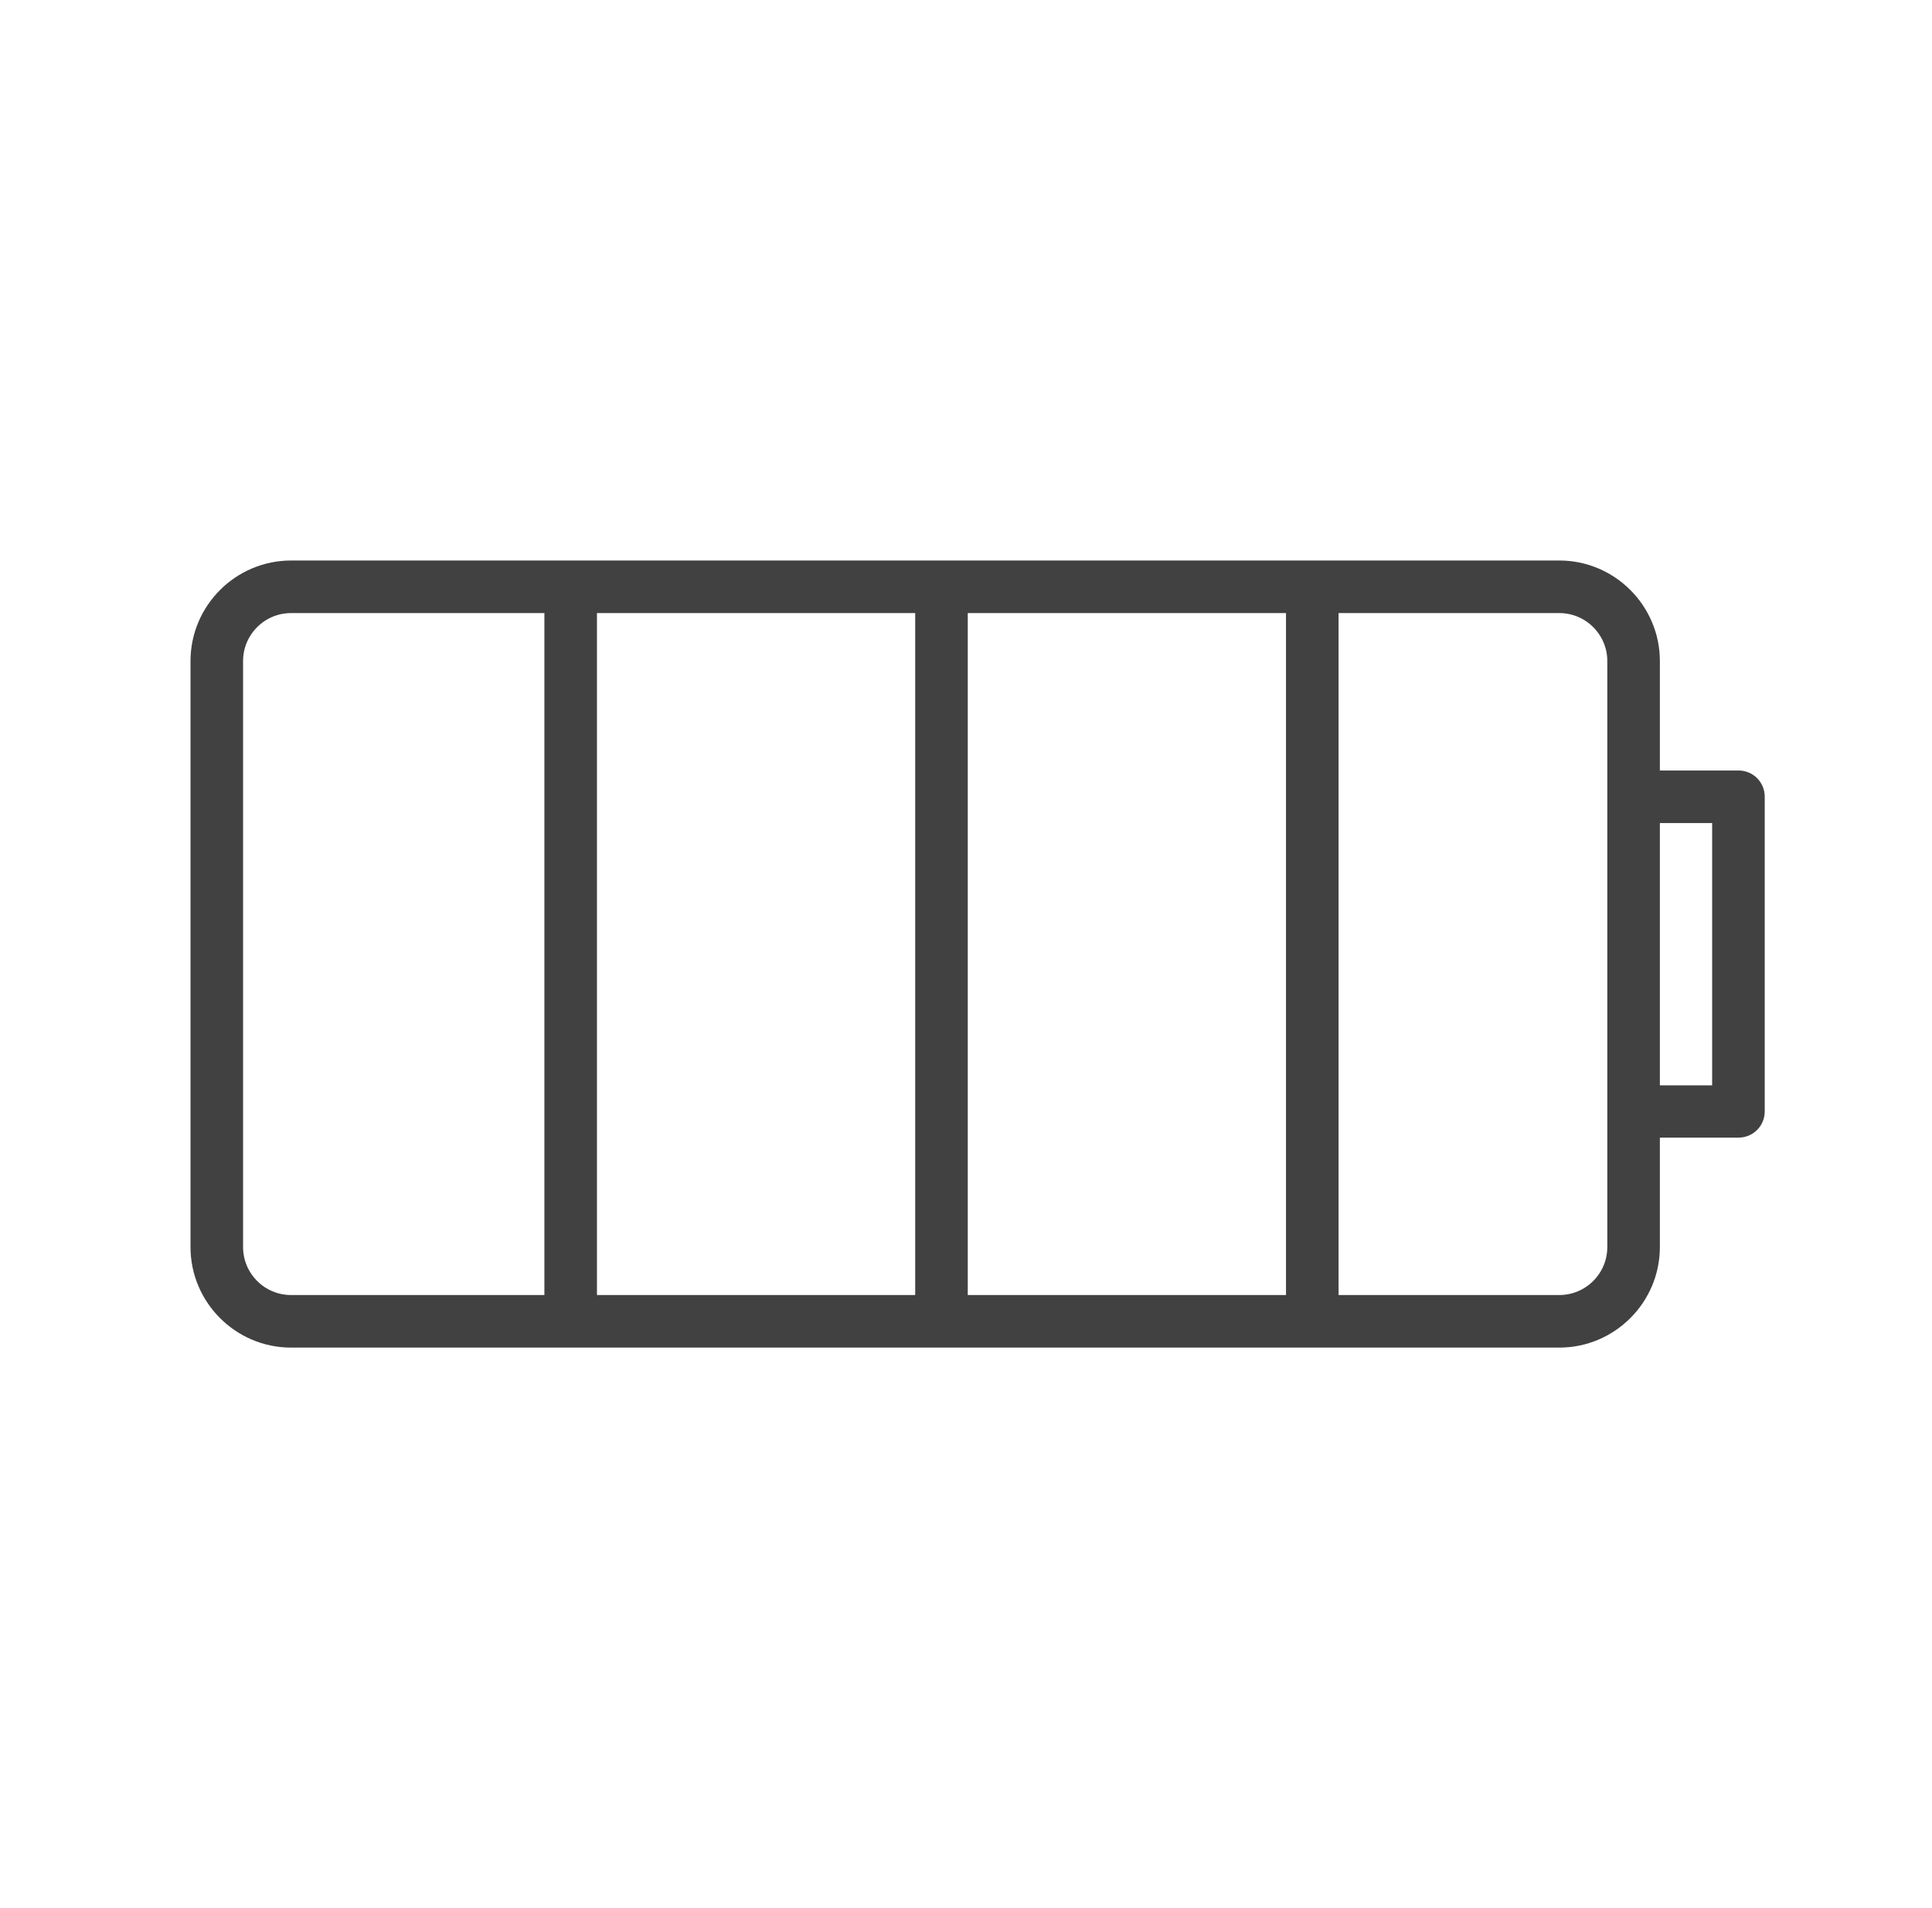 <svg width="81" height="80" viewBox="0 0 81 80" fill="none" xmlns="http://www.w3.org/2000/svg">
<path d="M69.591 47.196L69.091 47.196L69.091 47.696L69.091 52.285C69.091 54.329 67.42 56 65.376 56L12.202 56C10.158 56 8.487 54.329 8.487 52.285L8.487 27.715C8.487 25.671 10.158 24 12.202 24L65.376 24C67.42 24 69.091 25.671 69.091 27.715L69.091 32.304L69.091 32.804L69.591 32.804L72.891 32.804C73.221 32.804 73.487 33.07 73.487 33.4L73.487 46.6C73.487 46.93 73.221 47.196 72.891 47.196L69.591 47.196ZM72.282 34.509L72.282 34.009L71.782 34.009L69.591 34.009L69.091 34.009L69.091 34.509L69.091 45.504L69.091 46.004L69.591 46.004L71.782 46.004L72.282 46.004L72.282 45.504L72.282 34.509ZM55.62 54.296L55.62 54.796L56.12 54.796L65.376 54.796C66.761 54.796 67.887 53.669 67.887 52.285L67.887 27.715C67.887 26.331 66.761 25.204 65.376 25.204L56.12 25.204L55.62 25.204L55.62 25.704L55.62 54.296ZM40.574 25.204L40.074 25.204L40.074 25.704L40.074 54.296L40.074 54.796L40.574 54.796L53.916 54.796L54.416 54.796L54.416 54.296L54.416 25.704L54.416 25.204L53.916 25.204L40.574 25.204ZM38.37 54.796L38.87 54.796L38.87 54.296L38.87 25.704L38.87 25.204L38.37 25.204L25.028 25.204L24.528 25.204L24.528 25.704L24.528 54.296L24.528 54.796L25.028 54.796L38.37 54.796ZM23.324 25.704L23.324 25.204L22.824 25.204L12.202 25.204C10.817 25.204 9.691 26.331 9.691 27.715L9.691 52.285C9.691 53.669 10.817 54.796 12.202 54.796L22.824 54.796L23.324 54.796L23.324 54.296L23.324 25.704Z" fill="#414141" stroke="#414141"/>
</svg>
